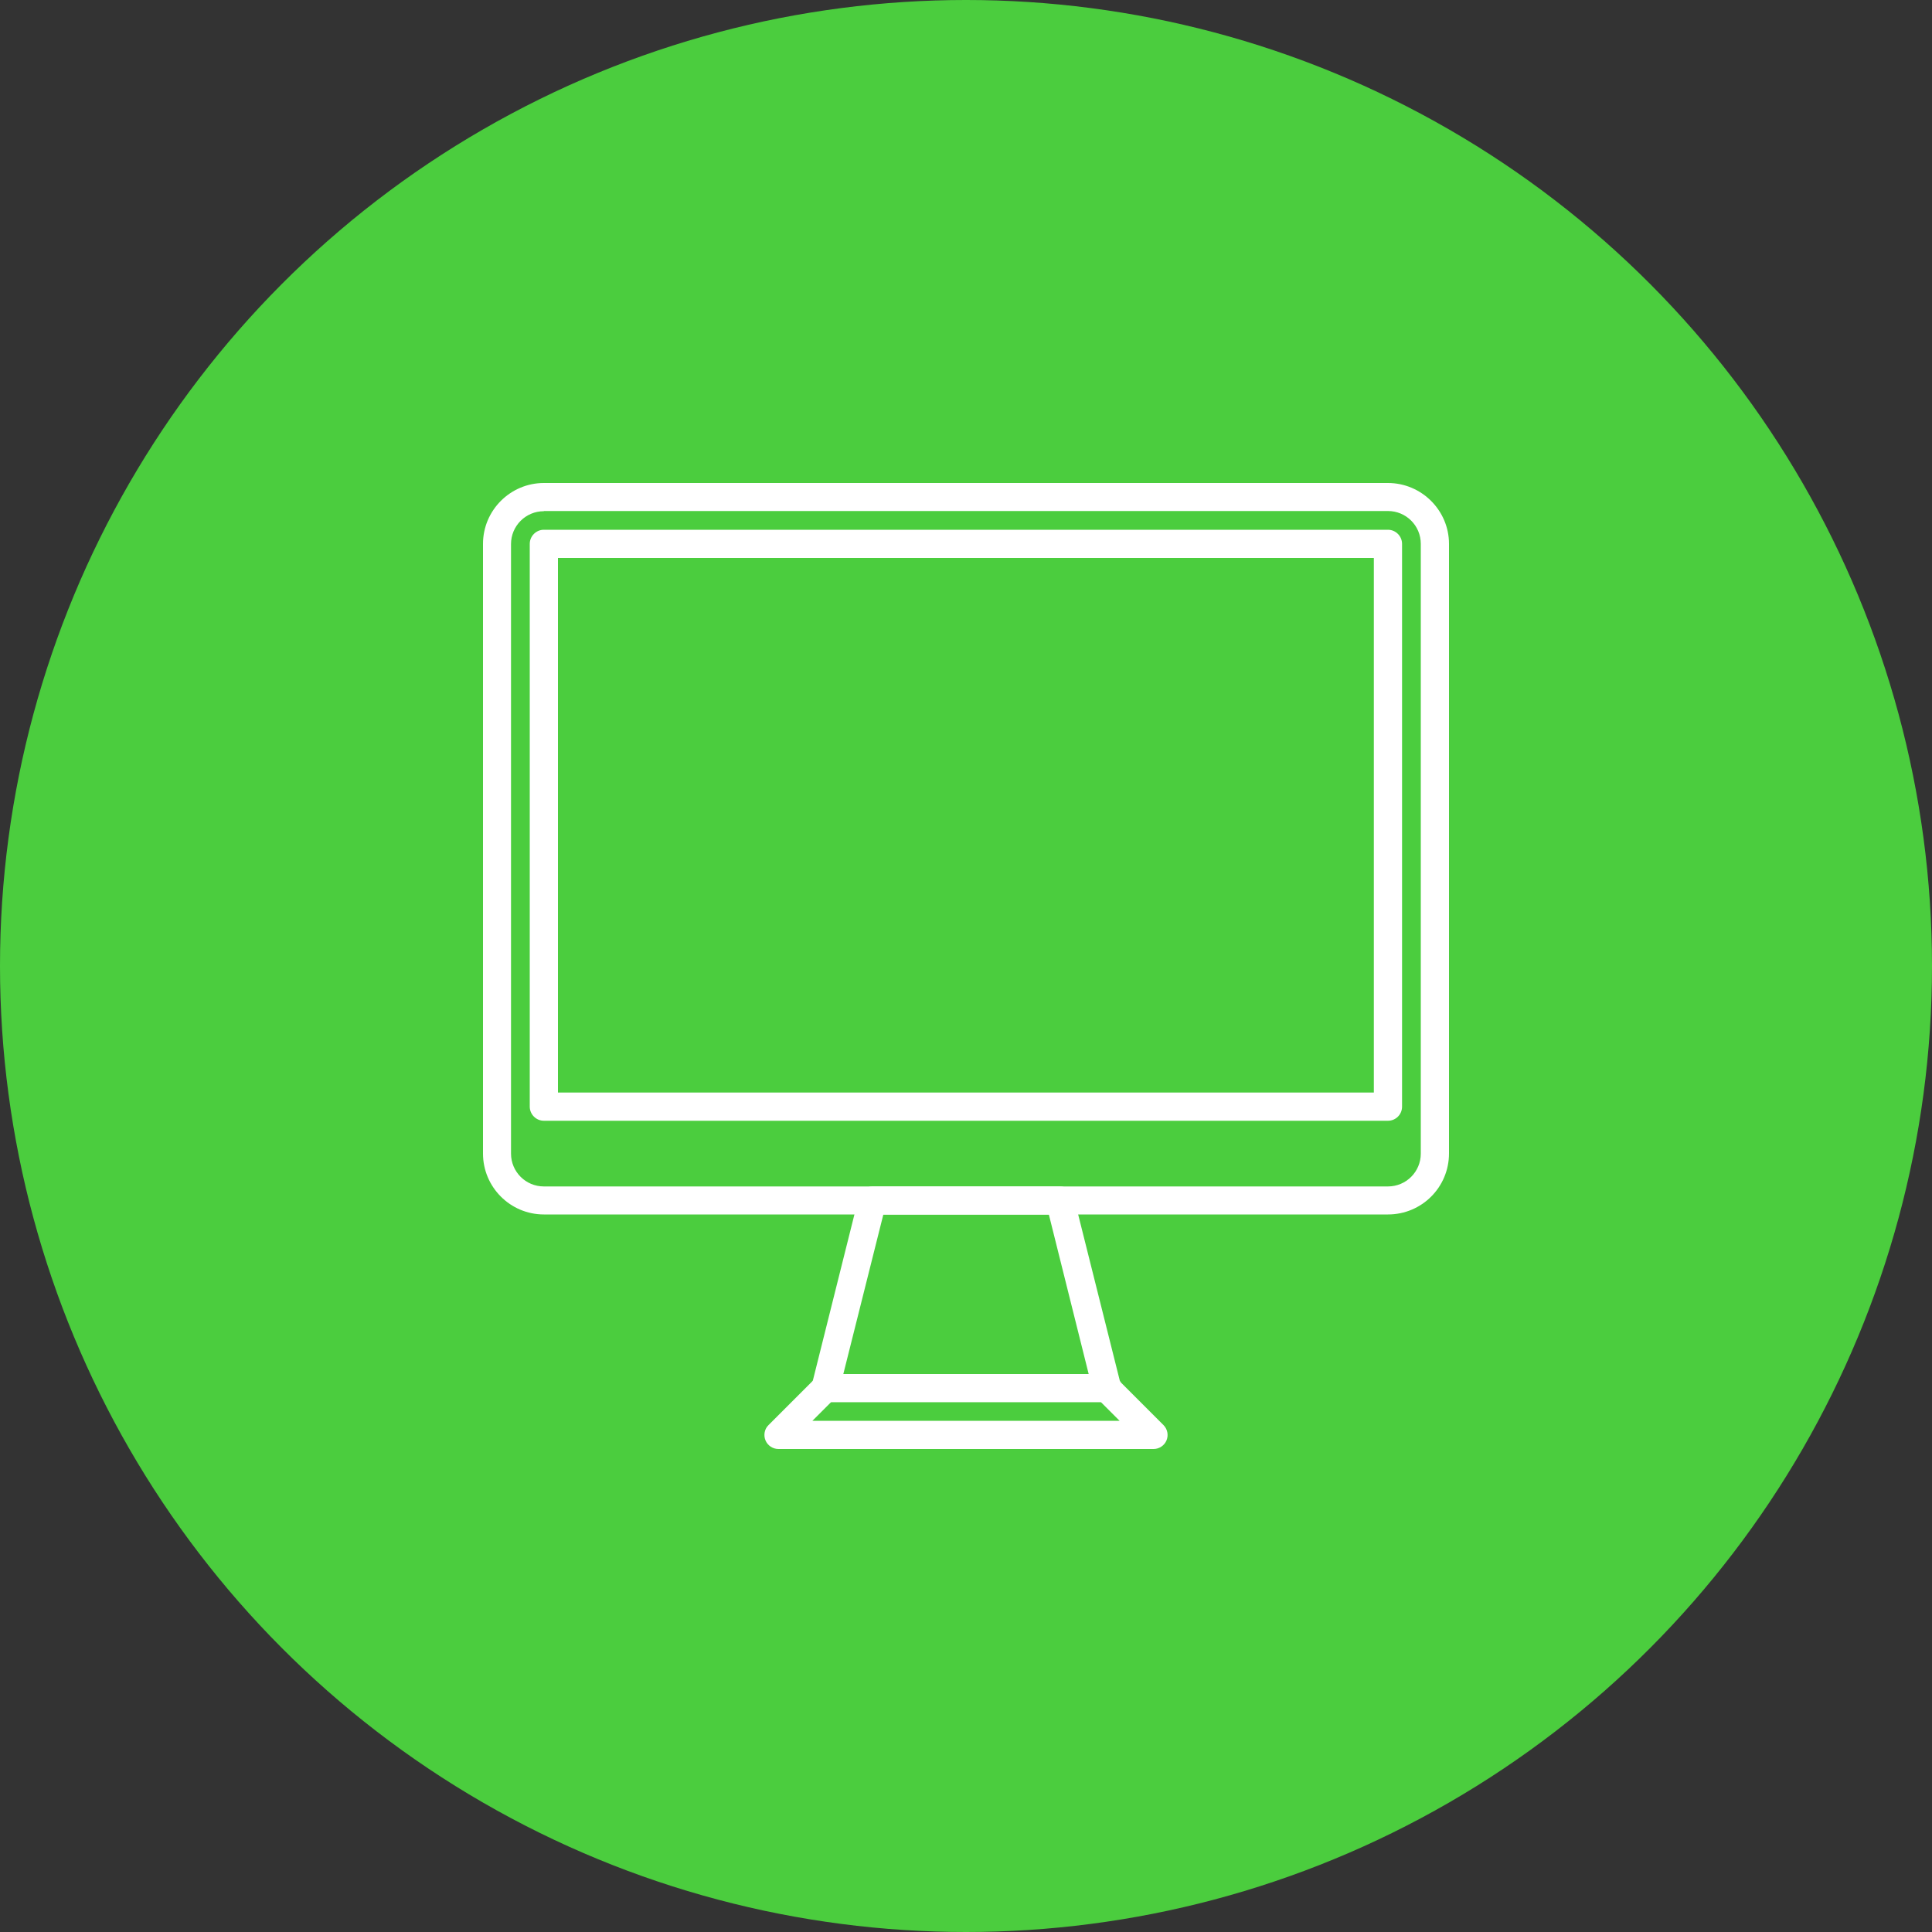 <!-- Generator: Adobe Illustrator 25.2.1, SVG Export Plug-In  -->
<svg version="1.1" xmlns="http://www.w3.org/2000/svg" xmlns:xlink="http://www.w3.org/1999/xlink" x="0px" y="0px" width="100px"
	 height="100px" viewBox="0 0 100 100" style="overflow:visible;enable-background:new 0 0 100 100;" xml:space="preserve">
<rect x="0" y="0" width="100" height="100" fill="#333333" stroke="none"/>
<style type="text/css">
	.st0{fill:#4BCD3E;}
	.st1{fill:#FFFFFF;}
</style>
<defs>
</defs>
<g id="Desktop_1_">
	<g>
		<g>
			<circle class="st0" cx="50" cy="50" r="50"/>
		</g>
	</g>
	<g id="Desktop_2_">
		<g>
			<g>
				<path class="st1" d="M71.84,62.86H28.15c-1.74,0-3.15-1.42-3.15-3.15V28.15c0-1.74,1.42-3.15,3.15-3.15h43.69
					c1.74,0,3.16,1.42,3.16,3.15v31.55C75,61.45,73.59,62.86,71.84,62.86z M28.15,26.46c-0.94,0-1.7,0.76-1.7,1.7v31.55
					c0,0.94,0.76,1.7,1.7,1.7h43.69c0.94,0,1.7-0.76,1.7-1.7V28.15c0-0.94-0.76-1.7-1.7-1.7H28.15z"/>
			</g>
			<g>
				<path class="st1" d="M57.32,72.57c-0.02,0-0.03,0-0.04,0H42.72c-0.23,0-0.44-0.1-0.57-0.28c-0.14-0.18-0.19-0.41-0.13-0.62
					l2.43-9.71c0.08-0.33,0.37-0.55,0.71-0.55h9.71c0.33,0,0.63,0.23,0.71,0.55l2.38,9.5c0.07,0.11,0.11,0.24,0.11,0.38
					C58.05,72.25,57.72,72.57,57.32,72.57z M43.65,71.12h12.7l-2.06-8.25h-8.57L43.65,71.12z"/>
			</g>
			<g>
				<path class="st1" d="M59.71,75H40.29c-0.29,0-0.56-0.18-0.67-0.45c-0.11-0.27-0.05-0.59,0.16-0.79l2.43-2.43
					c0.13-0.14,0.32-0.21,0.51-0.21h14.56c0.19,0,0.38,0.08,0.51,0.21l2.43,2.43c0.21,0.21,0.27,0.52,0.16,0.79
					C60.27,74.82,60,75,59.71,75z M42.05,73.54h15.9l-0.97-0.97H43.02L42.05,73.54z"/>
			</g>
			<g>
				<path class="st1" d="M71.84,58.01H28.15c-0.4,0-0.73-0.33-0.73-0.73V28.15c0-0.4,0.33-0.73,0.73-0.73h43.69
					c0.4,0,0.73,0.33,0.73,0.73v29.13C72.57,57.68,72.25,58.01,71.84,58.01z M28.88,56.55h42.23V28.88H28.88V56.55z"/>
			</g>
		</g>
	</g>
</g>
</svg>
